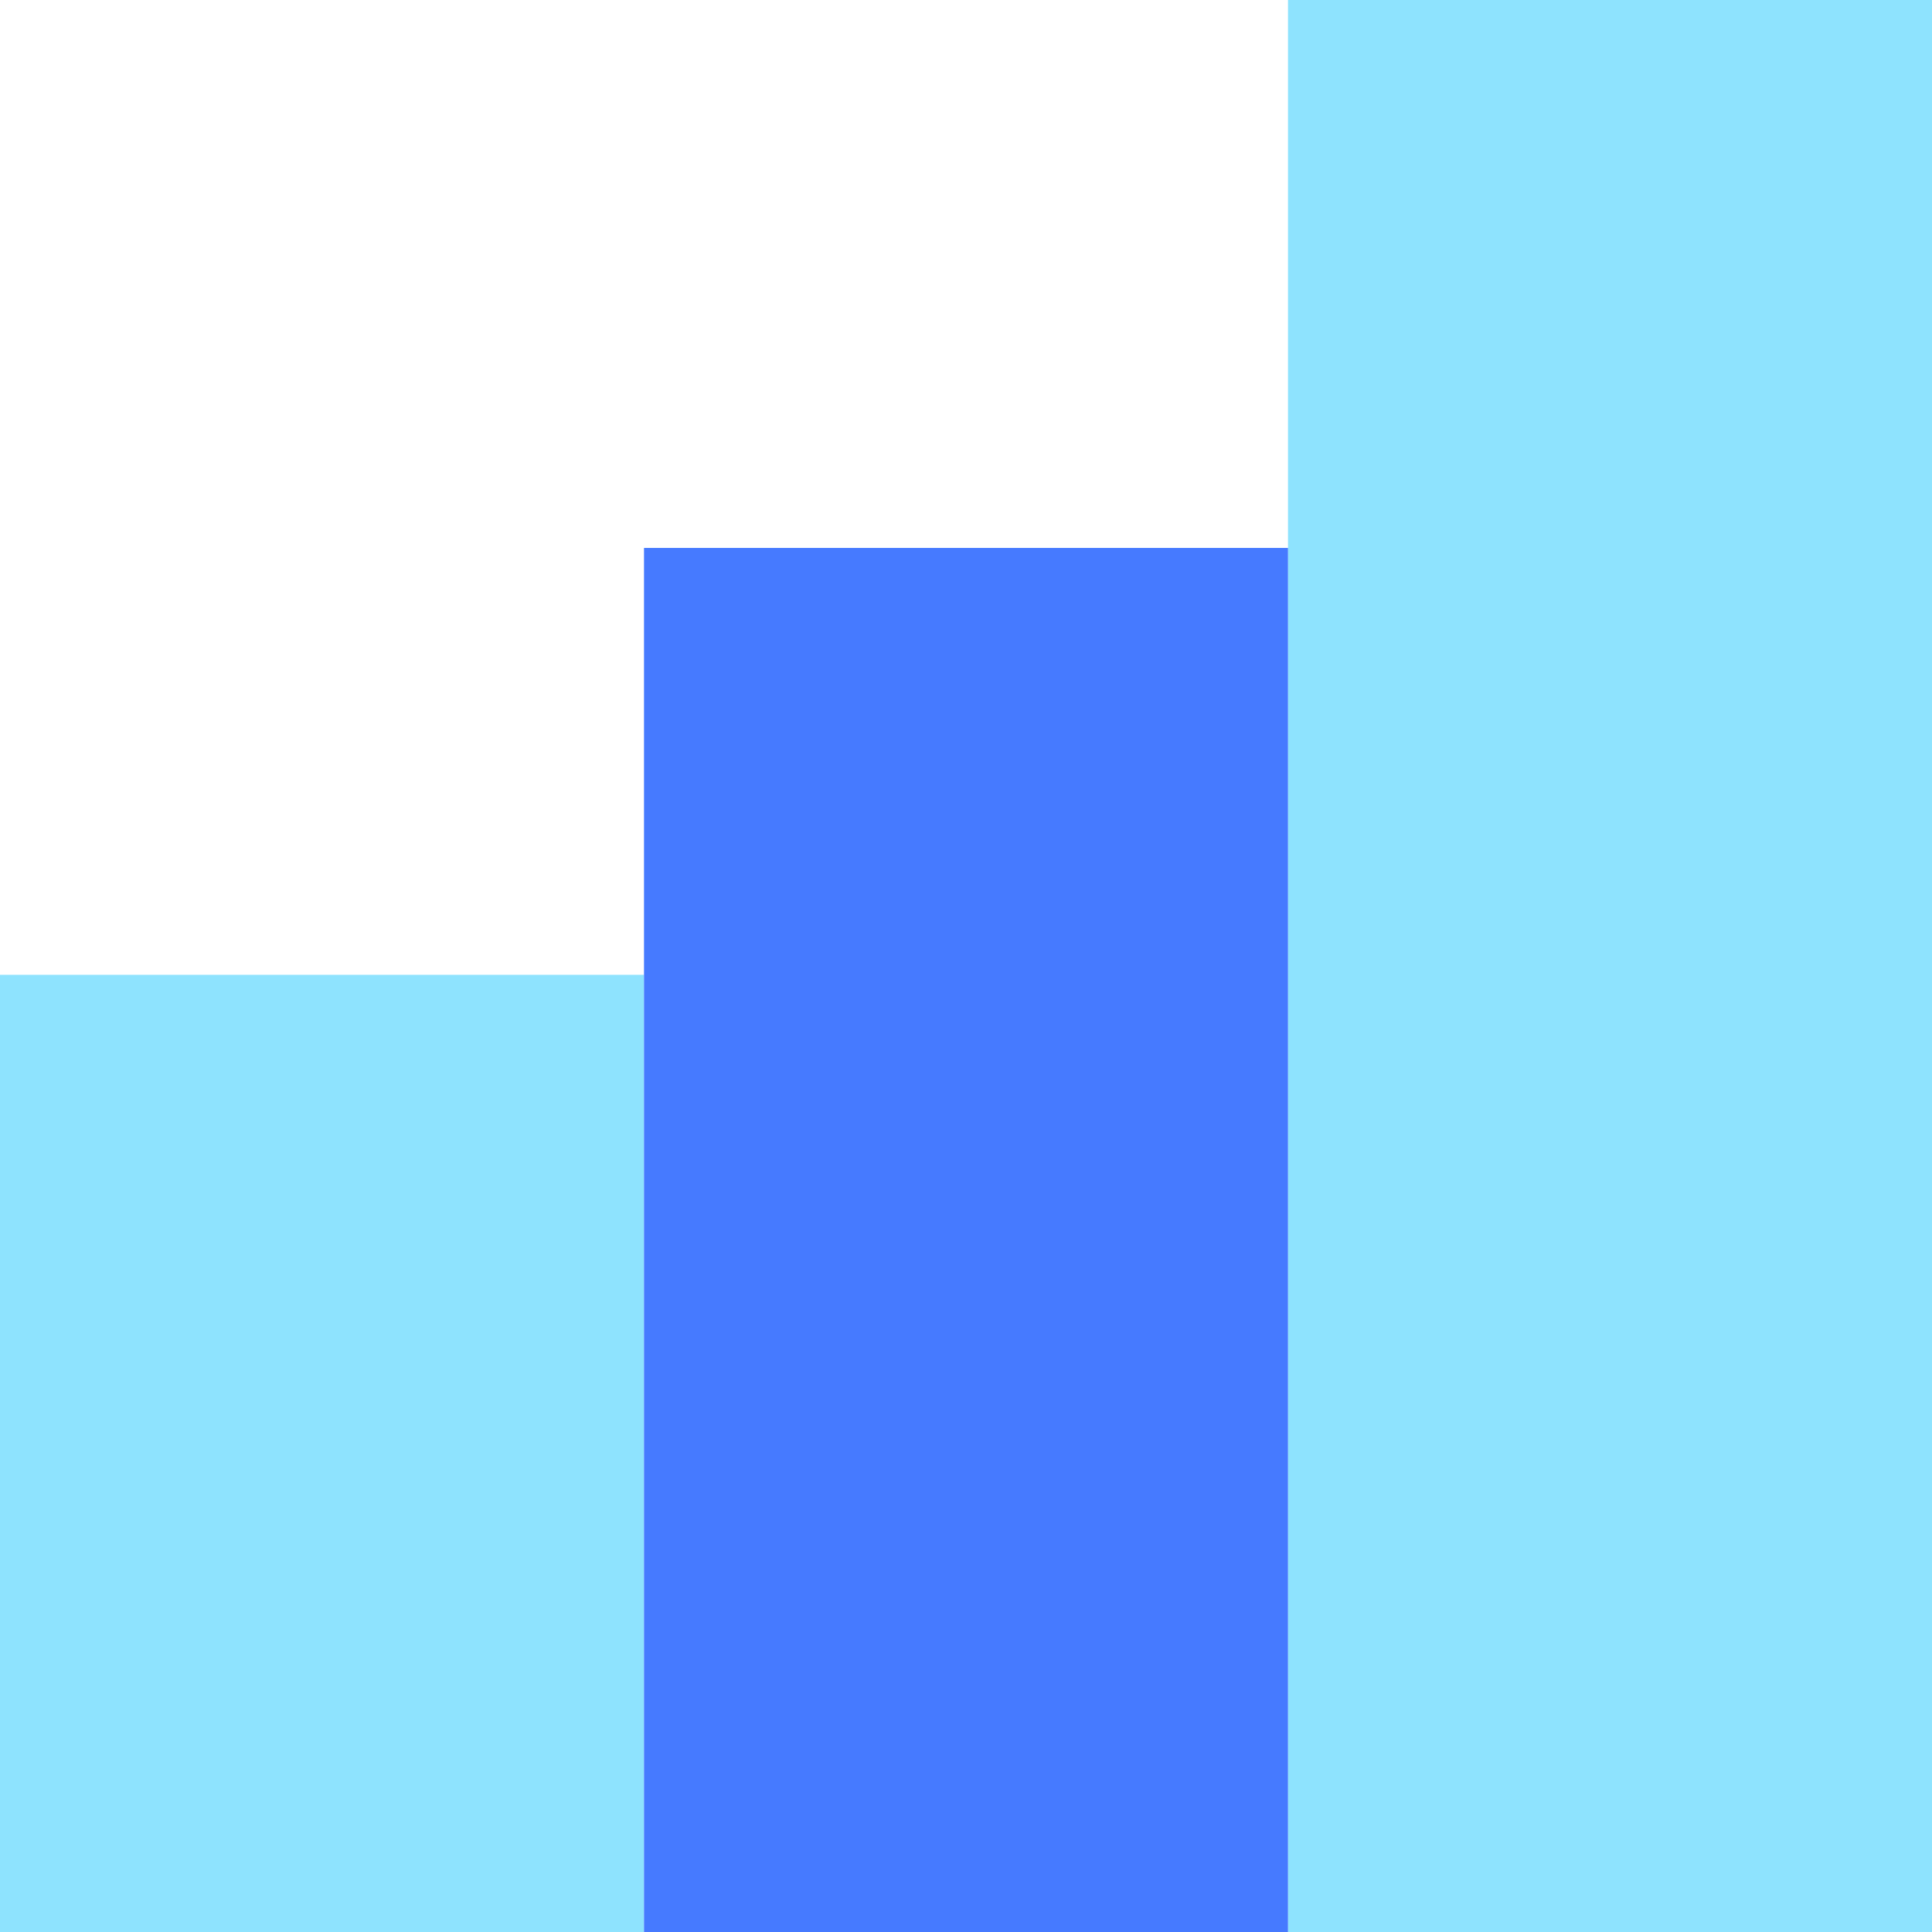 <svg width="48" height="48" viewBox="0 0 48 48" fill="none" xmlns="http://www.w3.org/2000/svg">
<path d="M0 24.219L-1.04907e-06 48L16 48L16 24.219L0 24.219Z" fill="#8EE3FE"/>
<path d="M32 0L32 48L48 48L48 8.91248e-07L32 0Z" fill="#8EE3FE"/>
<path d="M32 48L32 13.613L16 13.613L16 48L32 48Z" fill="#467AFF"/>
</svg>
